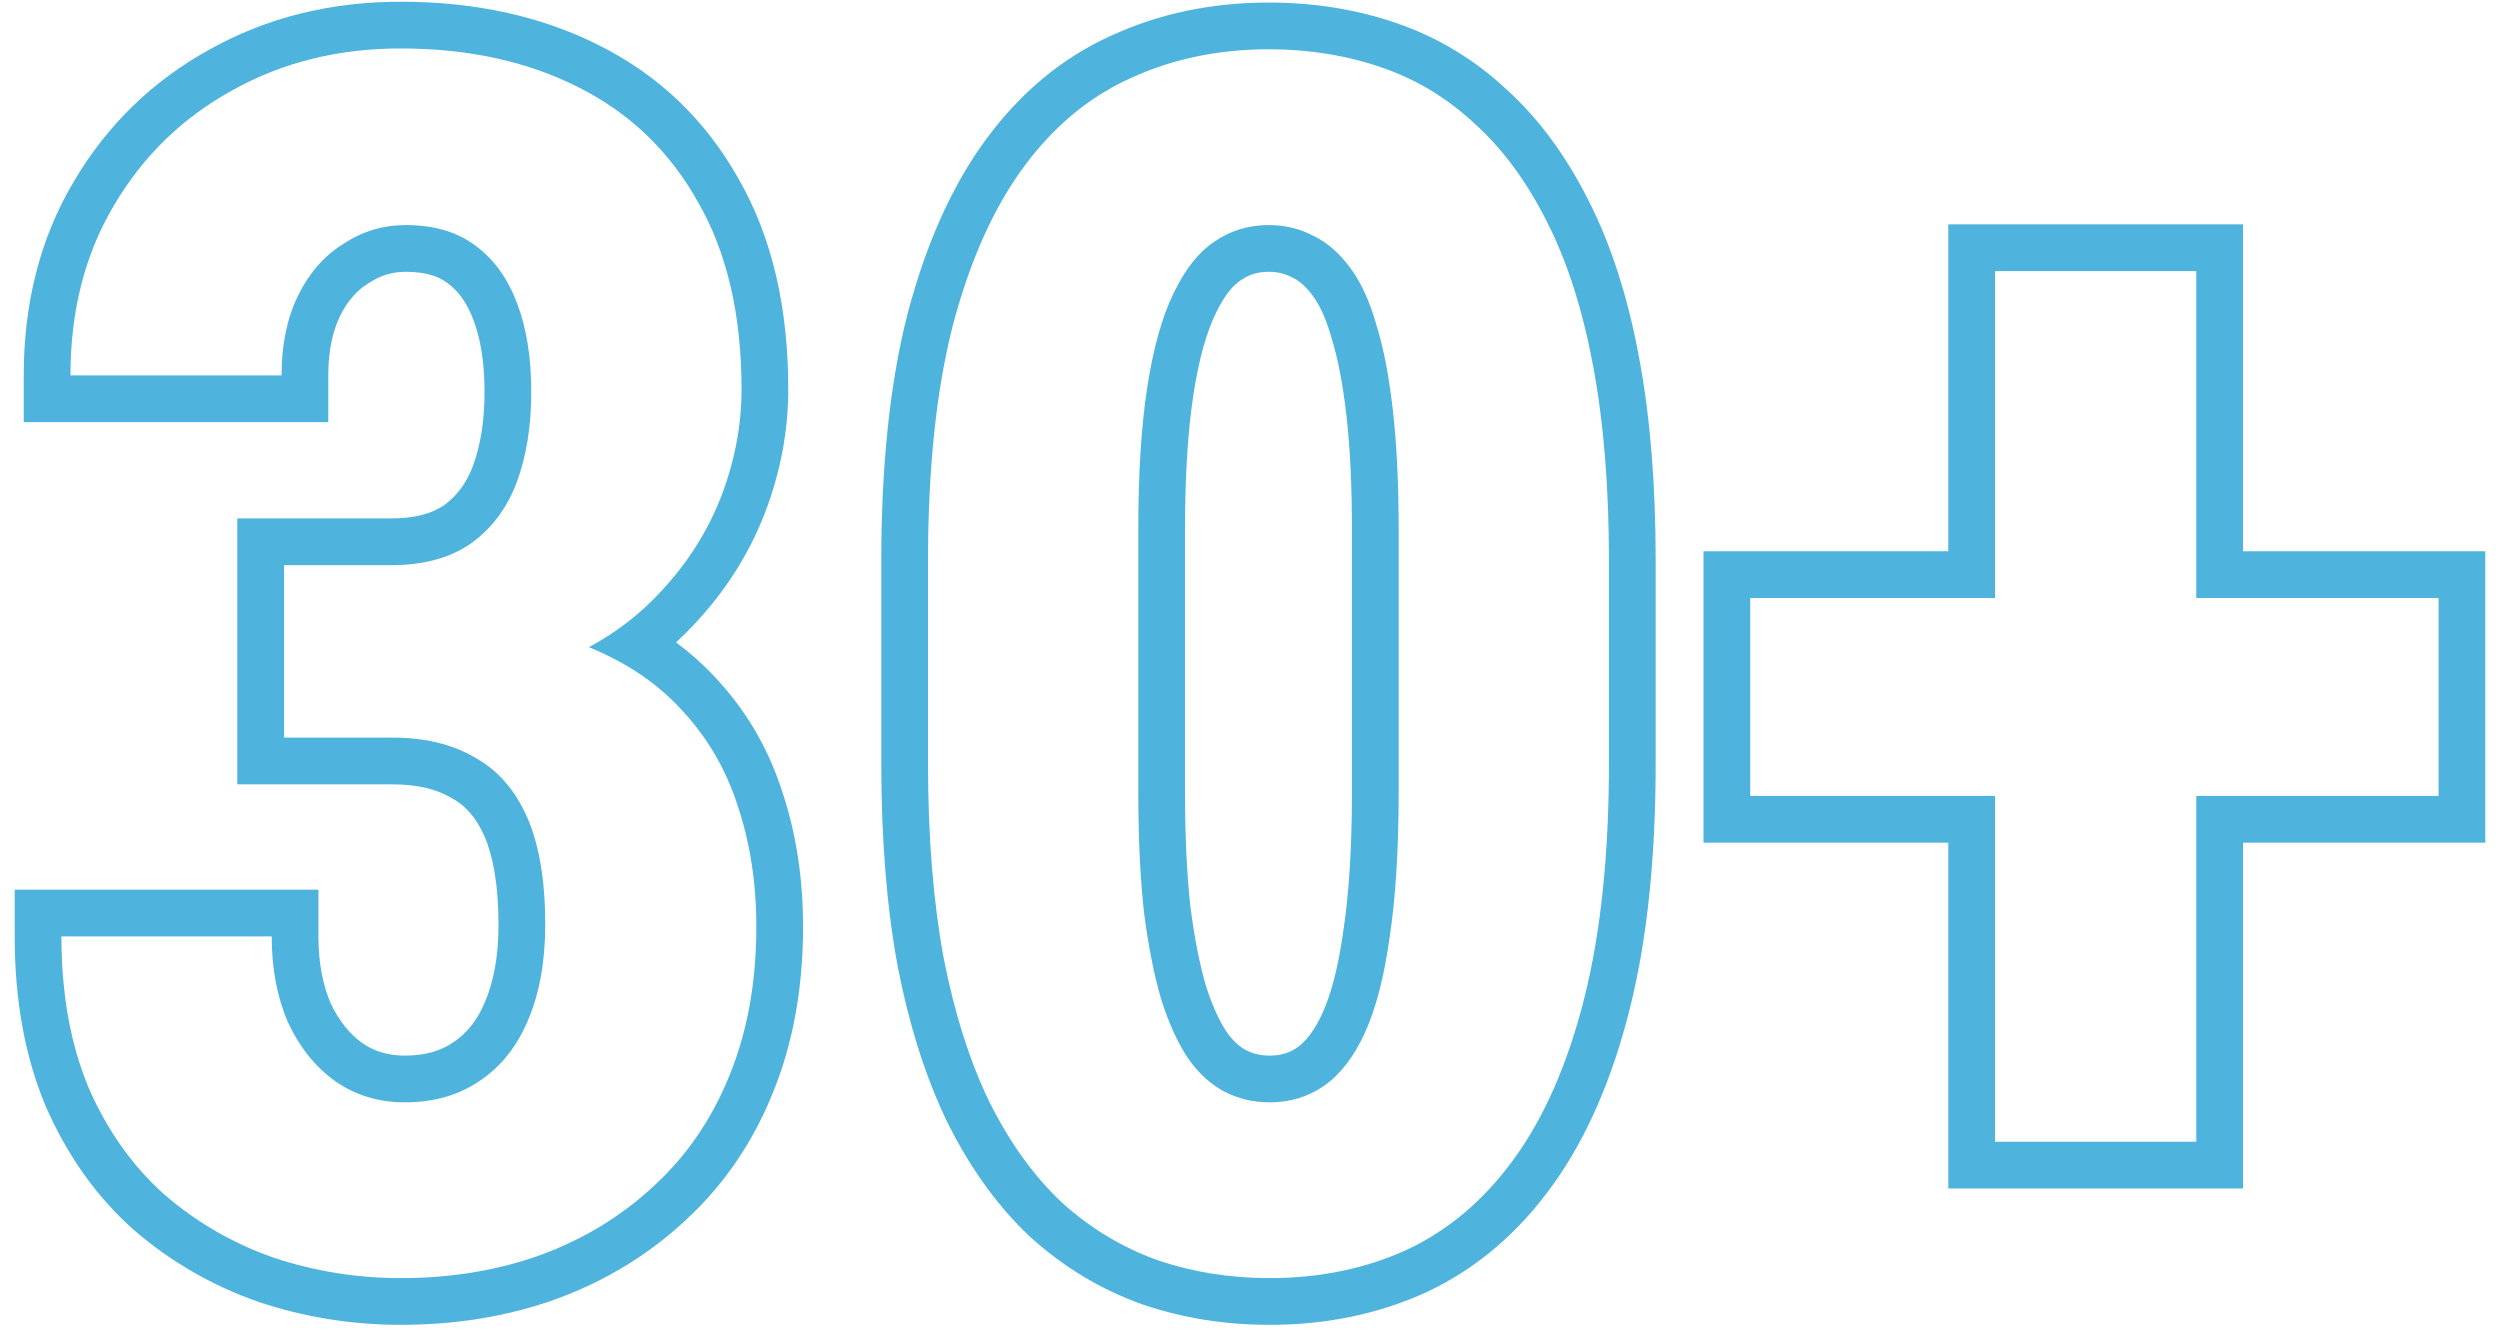 <svg width="107" height="57" viewBox="0 0 107 57" fill="none" xmlns="http://www.w3.org/2000/svg">
<path fill-rule="evenodd" clip-rule="evenodd" d="M16.762 22.188H10.156V33.57H16.797C17.91 33.57 18.714 33.796 19.302 34.14L19.327 34.154L19.352 34.168C19.896 34.466 20.368 34.958 20.732 35.786C21.095 36.612 21.336 37.843 21.336 39.586C21.336 40.953 21.121 42.032 20.759 42.876L20.755 42.886L20.752 42.895C20.417 43.697 19.964 44.235 19.414 44.602L19.404 44.608L19.394 44.615C18.884 44.964 18.226 45.18 17.324 45.18C16.589 45.18 16.003 44.99 15.496 44.637C14.97 44.254 14.517 43.713 14.156 42.948C13.82 42.166 13.629 41.222 13.629 40.078V38.078H0.629V40.078C0.629 42.745 1.048 45.173 1.944 47.318L1.95 47.332L1.956 47.346C2.857 49.413 4.096 51.179 5.688 52.606L5.702 52.618L5.716 52.63C7.289 53.99 9.067 55.019 11.036 55.711L11.052 55.717L11.067 55.722C13.031 56.376 15.061 56.703 17.148 56.703C19.51 56.703 21.733 56.343 23.801 55.601L23.808 55.599L23.814 55.596C25.902 54.83 27.75 53.71 29.334 52.234C30.965 50.737 32.207 48.92 33.062 46.811C33.95 44.657 34.371 42.26 34.371 39.656C34.371 37.593 34.075 35.644 33.461 33.825C32.854 31.954 31.87 30.303 30.516 28.891C30.033 28.38 29.505 27.914 28.934 27.494C29.207 27.244 29.469 26.984 29.72 26.712C31.034 25.316 32.041 23.742 32.722 21.997L32.726 21.988C33.395 20.248 33.738 18.47 33.738 16.664C33.738 13.228 33.07 10.193 31.614 7.661C30.204 5.143 28.202 3.221 25.64 1.94C23.136 0.675 20.287 0.074 17.148 0.074C14.17 0.074 11.428 0.743 8.971 2.118C6.526 3.464 4.58 5.357 3.158 7.77C1.709 10.206 1.016 12.993 1.016 16.066V18.066H14.051V16.066C14.051 14.99 14.243 14.166 14.551 13.533C14.874 12.871 15.279 12.432 15.752 12.135L15.769 12.124L15.786 12.113C16.287 11.783 16.798 11.633 17.359 11.633C18.255 11.633 18.795 11.844 19.14 12.106L19.151 12.114L19.163 12.123C19.596 12.441 19.979 12.929 20.265 13.701L20.267 13.708L20.27 13.715C20.562 14.489 20.738 15.492 20.738 16.77C20.738 18.056 20.555 19.108 20.235 19.963C19.945 20.717 19.528 21.248 18.993 21.633C18.513 21.956 17.812 22.188 16.762 22.188ZM12.332 43.77C12.824 44.824 13.492 45.656 14.336 46.266C15.203 46.875 16.199 47.18 17.324 47.18C18.566 47.18 19.633 46.875 20.523 46.266C21.438 45.656 22.129 44.789 22.598 43.664C23.09 42.516 23.336 41.156 23.336 39.586C23.336 37.688 23.078 36.152 22.562 34.98C22.047 33.809 21.297 32.953 20.312 32.414C19.352 31.852 18.18 31.57 16.797 31.57H12.156V24.188H16.762C18.121 24.188 19.246 23.883 20.137 23.273C21.027 22.641 21.684 21.773 22.105 20.672C22.527 19.547 22.738 18.246 22.738 16.77C22.738 15.316 22.539 14.062 22.141 13.008C21.742 11.93 21.145 11.098 20.348 10.512C19.574 9.926 18.578 9.633 17.359 9.633C16.398 9.633 15.508 9.902 14.688 10.441C13.867 10.957 13.223 11.695 12.754 12.656C12.285 13.617 12.051 14.754 12.051 16.066H3.016C3.016 15.379 3.054 14.712 3.131 14.066C3.363 12.115 3.946 10.356 4.879 8.789C6.121 6.68 7.809 5.039 9.941 3.867C12.074 2.672 14.477 2.074 17.148 2.074C20.031 2.074 22.562 2.625 24.742 3.727C26.945 4.828 28.656 6.469 29.875 8.648C31.117 10.805 31.738 13.477 31.738 16.664C31.738 18.211 31.445 19.746 30.859 21.27C30.273 22.77 29.406 24.129 28.258 25.348C27.915 25.719 27.546 26.068 27.151 26.393C26.561 26.88 25.913 27.315 25.207 27.699C25.964 28.009 26.656 28.369 27.283 28.781C27.951 29.219 28.545 29.715 29.066 30.27C30.215 31.465 31.047 32.859 31.562 34.453C32.102 36.047 32.371 37.781 32.371 39.656C32.371 42.047 31.984 44.18 31.211 46.055C30.461 47.906 29.383 49.477 27.977 50.766C26.594 52.055 24.977 53.039 23.125 53.719C21.297 54.375 19.305 54.703 17.148 54.703C15.273 54.703 13.457 54.41 11.699 53.824C9.965 53.215 8.406 52.312 7.023 51.117C5.664 49.898 4.586 48.375 3.789 46.547C3.233 45.215 2.876 43.725 2.72 42.078C2.659 41.435 2.629 40.769 2.629 40.078H11.629C11.629 41.461 11.863 42.691 12.332 43.77ZM61.096 55.285L61.087 55.289C59.018 56.242 56.76 56.703 54.344 56.703C52.429 56.703 50.602 56.414 48.877 55.821L48.864 55.816L48.851 55.812C47.098 55.182 45.514 54.223 44.108 52.953L44.093 52.939L44.078 52.925C42.684 51.613 41.52 49.982 40.567 48.074L40.562 48.064L40.557 48.055C39.621 46.13 38.918 43.895 38.424 41.377L38.422 41.366L38.42 41.355C37.947 38.794 37.719 35.891 37.719 32.66V24.012C37.719 19.966 38.079 16.439 38.835 13.464L38.837 13.457L38.839 13.449C39.611 10.512 40.708 8.002 42.184 5.989C43.651 3.988 45.446 2.474 47.576 1.519C49.642 0.569 51.896 0.109 54.309 0.109C56.223 0.109 58.05 0.398 59.775 0.991C61.541 1.598 63.116 2.552 64.488 3.837C65.894 5.11 67.06 6.724 68.013 8.628C68.986 10.549 69.692 12.802 70.162 15.352C70.635 17.892 70.863 20.783 70.863 24.012V32.66C70.863 36.684 70.503 40.209 69.748 43.204C69.001 46.166 67.917 48.701 66.442 50.74C64.999 52.744 63.222 54.278 61.106 55.28L61.096 55.285ZM64.82 49.57C66.109 47.789 67.106 45.504 67.809 42.715C68.512 39.926 68.863 36.574 68.863 32.66V24.012C68.863 20.871 68.641 18.105 68.195 15.715C67.75 13.301 67.094 11.238 66.227 9.527C65.359 7.793 64.328 6.387 63.133 5.309C61.961 4.207 60.625 3.398 59.125 2.883C57.625 2.367 56.02 2.109 54.309 2.109C52.152 2.109 50.184 2.52 48.402 3.34C46.621 4.137 45.086 5.414 43.797 7.172C42.508 8.93 41.5 11.191 40.773 13.957C40.07 16.723 39.719 20.074 39.719 24.012V32.66C39.719 35.801 39.941 38.578 40.387 40.992C40.855 43.383 41.512 45.445 42.355 47.18C43.223 48.914 44.254 50.344 45.449 51.469C46.668 52.57 48.027 53.391 49.527 53.93C51.027 54.445 52.633 54.703 54.344 54.703C56.5 54.703 58.469 54.293 60.25 53.473C62.031 52.629 63.555 51.328 64.82 49.57ZM56.995 14.486L56.988 14.46C56.752 13.614 56.466 13.035 56.182 12.651C55.866 12.225 55.578 12.007 55.342 11.893L55.313 11.879L55.284 11.864C54.992 11.712 54.677 11.633 54.309 11.633C53.825 11.633 53.452 11.756 53.124 11.982L53.104 11.996L53.084 12.009C52.811 12.188 52.431 12.583 52.035 13.412L52.032 13.42L52.028 13.428C51.656 14.19 51.323 15.31 51.082 16.865C50.845 18.395 50.719 20.314 50.719 22.641V33.926C50.719 35.81 50.798 37.439 50.951 38.82C51.127 40.185 51.353 41.305 51.615 42.199C51.9 43.089 52.208 43.732 52.509 44.179C52.798 44.587 53.079 44.816 53.333 44.948C53.615 45.095 53.941 45.18 54.344 45.18C54.824 45.18 55.196 45.058 55.523 44.834C55.852 44.602 56.236 44.166 56.601 43.364C56.961 42.572 57.276 41.421 57.496 39.838L57.497 39.827L57.499 39.815C57.737 38.233 57.863 36.276 57.863 33.926V22.641C57.863 20.772 57.783 19.162 57.63 17.802C57.474 16.427 57.259 15.34 57.004 14.513L56.995 14.486ZM56.664 46.477C55.984 46.945 55.211 47.18 54.344 47.18C53.641 47.18 52.996 47.027 52.41 46.723C51.824 46.418 51.309 45.949 50.863 45.316C50.418 44.66 50.031 43.816 49.703 42.785C49.398 41.754 49.152 40.512 48.965 39.059C48.801 37.582 48.719 35.871 48.719 33.926V22.641C48.719 20.25 48.848 18.223 49.105 16.559C49.363 14.895 49.738 13.559 50.23 12.551C50.723 11.52 51.309 10.781 51.988 10.336C52.668 9.867 53.441 9.633 54.309 9.633C54.988 9.633 55.621 9.785 56.207 10.09C56.793 10.371 57.32 10.828 57.789 11.461C58.258 12.094 58.633 12.914 58.914 13.922C59.219 14.906 59.453 16.125 59.617 17.578C59.781 19.031 59.863 20.719 59.863 22.641V33.926C59.863 36.34 59.734 38.402 59.477 40.113C59.242 41.801 58.891 43.16 58.422 44.191C57.953 45.223 57.367 45.984 56.664 46.477ZM104.371 25.594H94V11.602H85.387V25.594H74.91V34.066H85.387V48.867H94V34.066H104.371V25.594ZM96 36.066V50.867H83.387V36.066H72.91V23.594H83.387V9.602H96V23.594H106.371V36.066H96Z" fill="#4EB3DD"/>
</svg>

